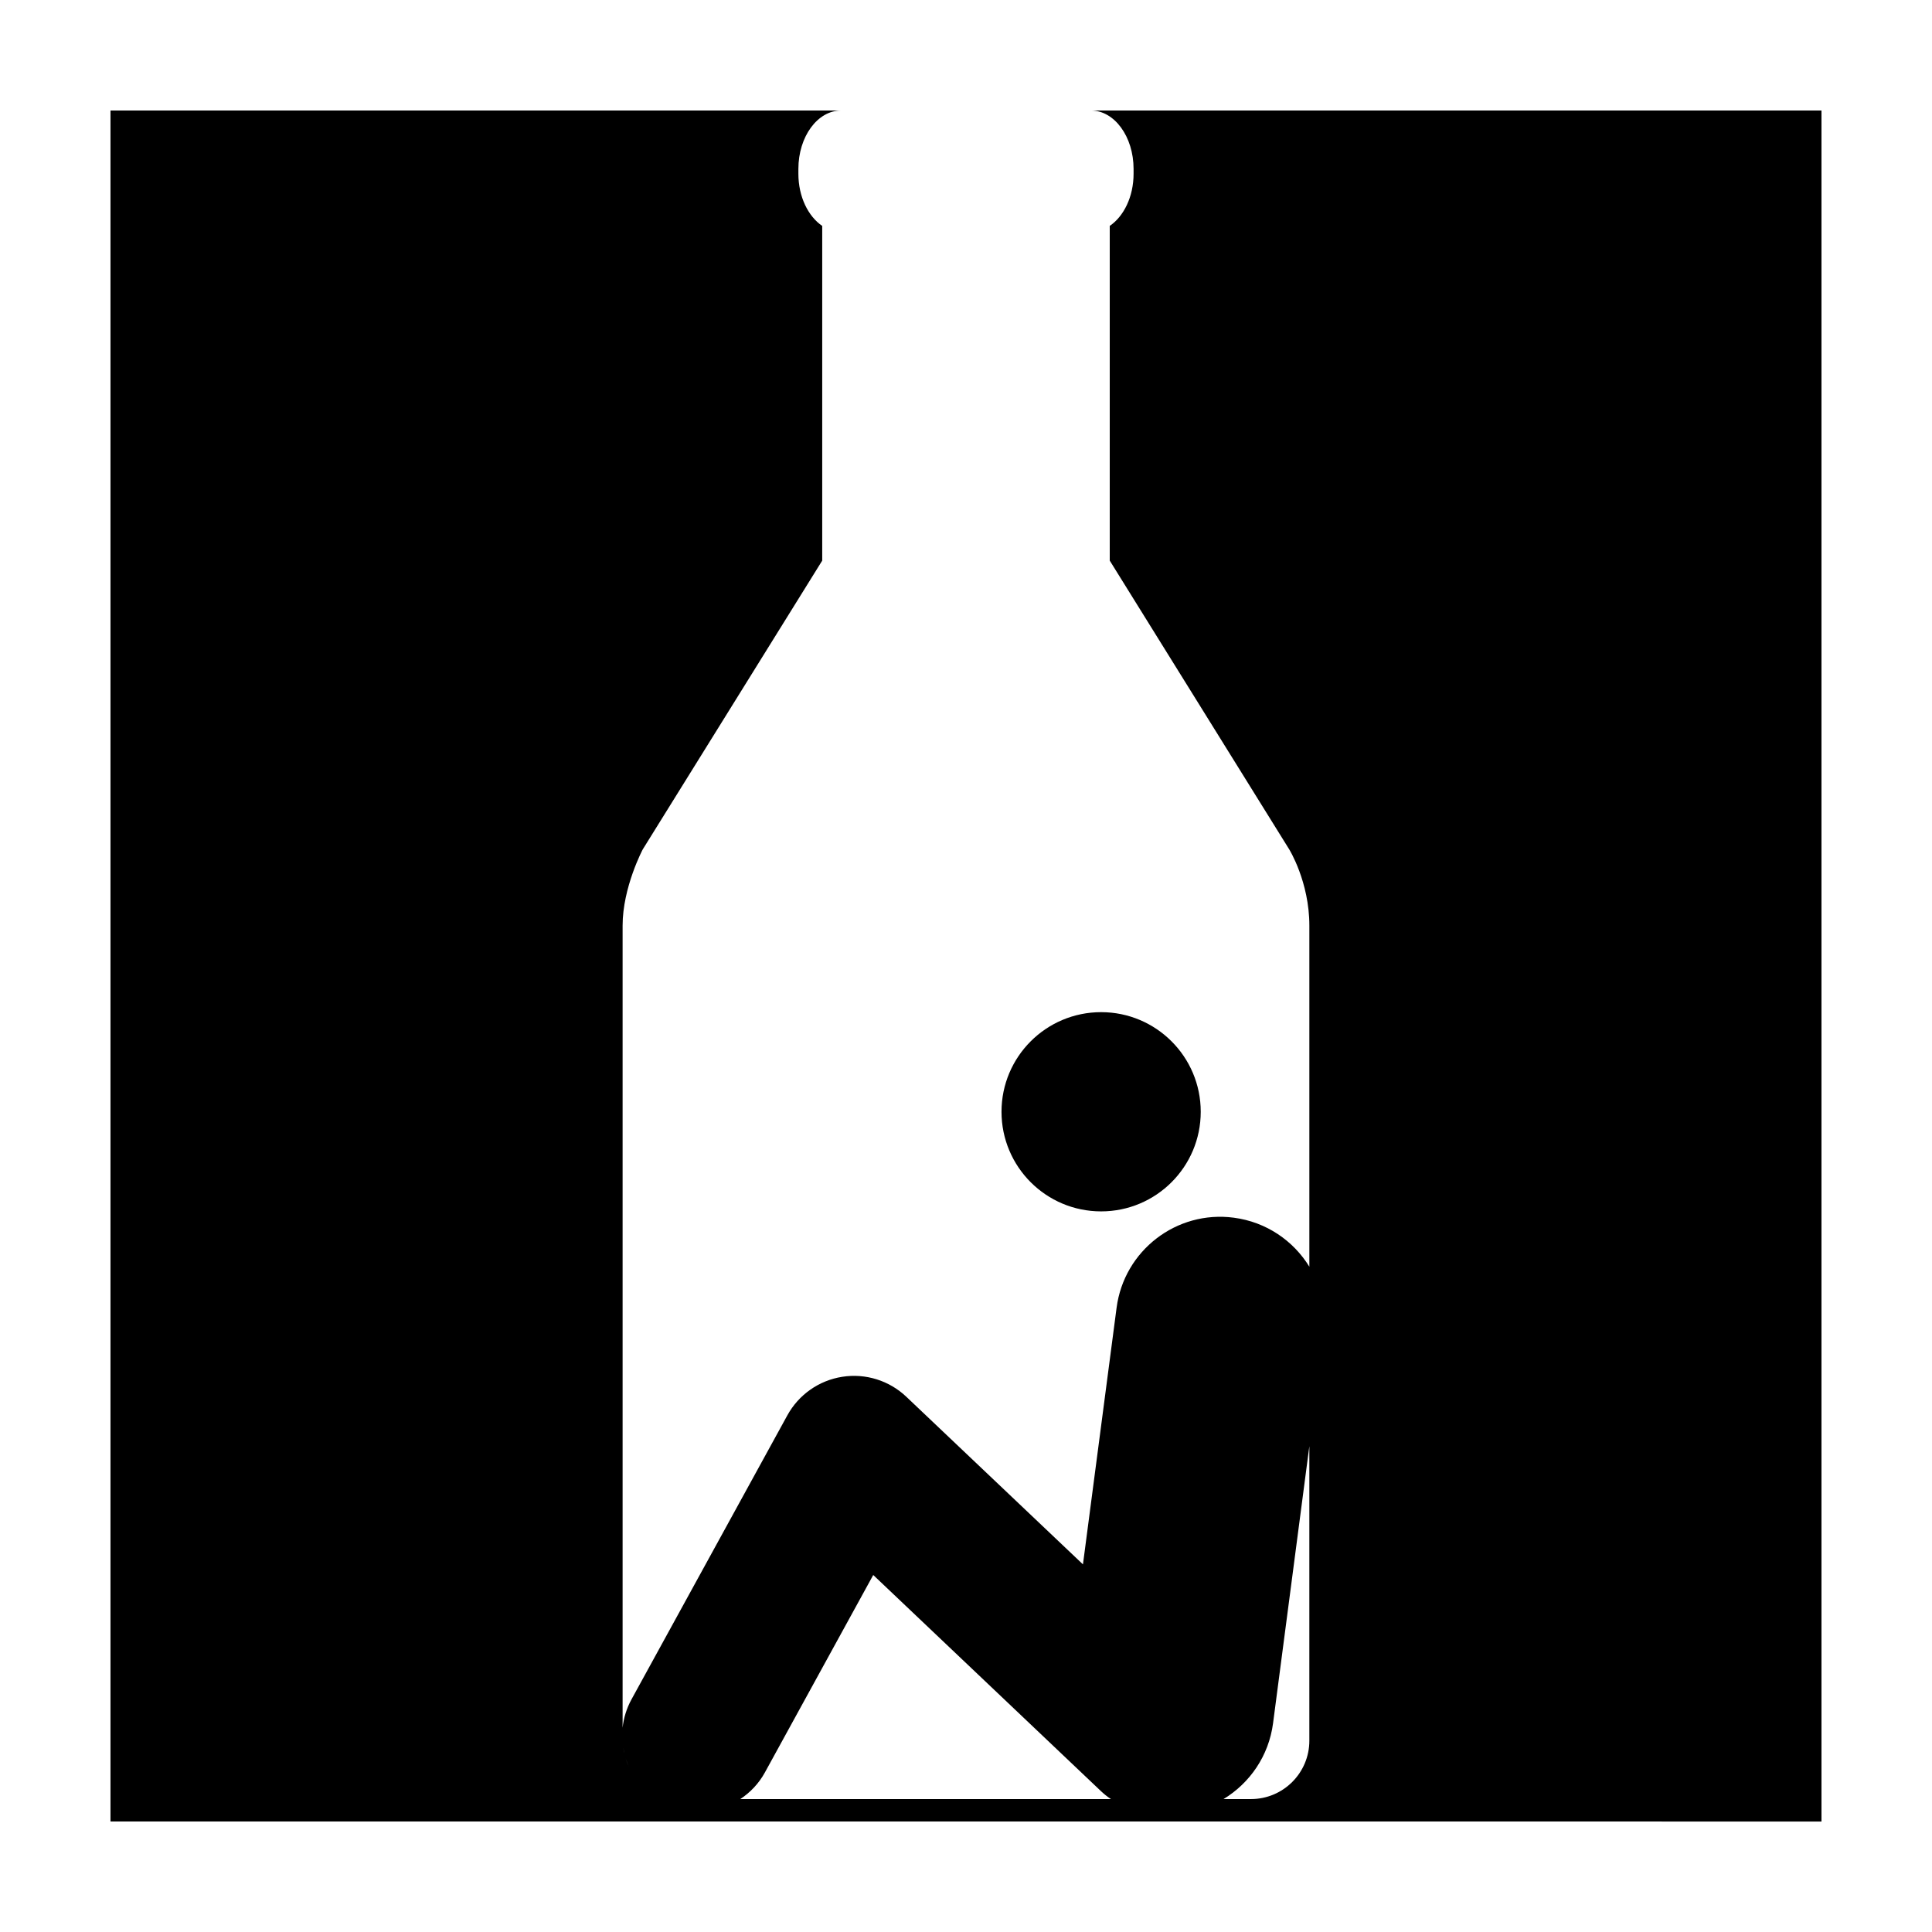 <?xml version="1.0" encoding="UTF-8"?>
<!-- Uploaded to: ICON Repo, www.iconrepo.com, Generator: ICON Repo Mixer Tools -->
<svg fill="#000000" width="800px" height="800px" version="1.1" viewBox="144 144 512 512" xmlns="http://www.w3.org/2000/svg">
 <path d="m409.41 438.63c0-14.582 11.82-26.398 26.398-26.398 14.582 0 26.398 11.824 26.398 26.398 0 14.586-11.82 26.398-26.398 26.398-14.578 0.004-26.398-11.812-26.398-26.398zm217.3-265.34v453.43l-453.43-0.004v-453.43h193.62c-6.254 0-11.32 6.926-11.32 15.477v1.285c0 6.082 2.59 11.289 6.316 13.82v88.699l-47.555 76.52s-5.344 10.047-5.344 20.203v212.57c0.277-2.562 1.043-5.113 2.359-7.512l41.297-75.266c3.008-5.481 8.383-9.254 14.559-10.219 6.168-0.969 12.445 0.988 16.977 5.297l46.805 44.414 8.914-68c1.984-15.168 15.891-25.887 31.074-23.871 8.625 1.133 15.789 6.117 20.012 12.988v-90.406c0-11.602-5.34-20.199-5.34-20.199l-47.559-76.52v-88.703c3.727-2.527 6.316-7.742 6.316-13.82v-1.285c-0.004-8.551-5.066-15.477-11.324-15.477zm-286.52 447.48h98.223c-0.934-0.613-1.82-1.32-2.656-2.109l-60.34-57.27-28.723 52.348c-1.617 2.945-3.891 5.293-6.504 7.031zm-30.391-10.773c0.238 0.734 0.508 1.445 0.848 2.133-0.305-0.707-0.621-1.402-0.848-2.133zm-0.629-2.973c0.098 0.832 0.242 1.637 0.457 2.422-0.215-0.789-0.332-1.605-0.457-2.422zm181.82-1.727v-78.035l-9.617 73.414c-1.137 8.68-6.184 15.879-13.121 20.094h7.266c8.547 0 15.473-6.93 15.473-15.473z"/>
</svg>